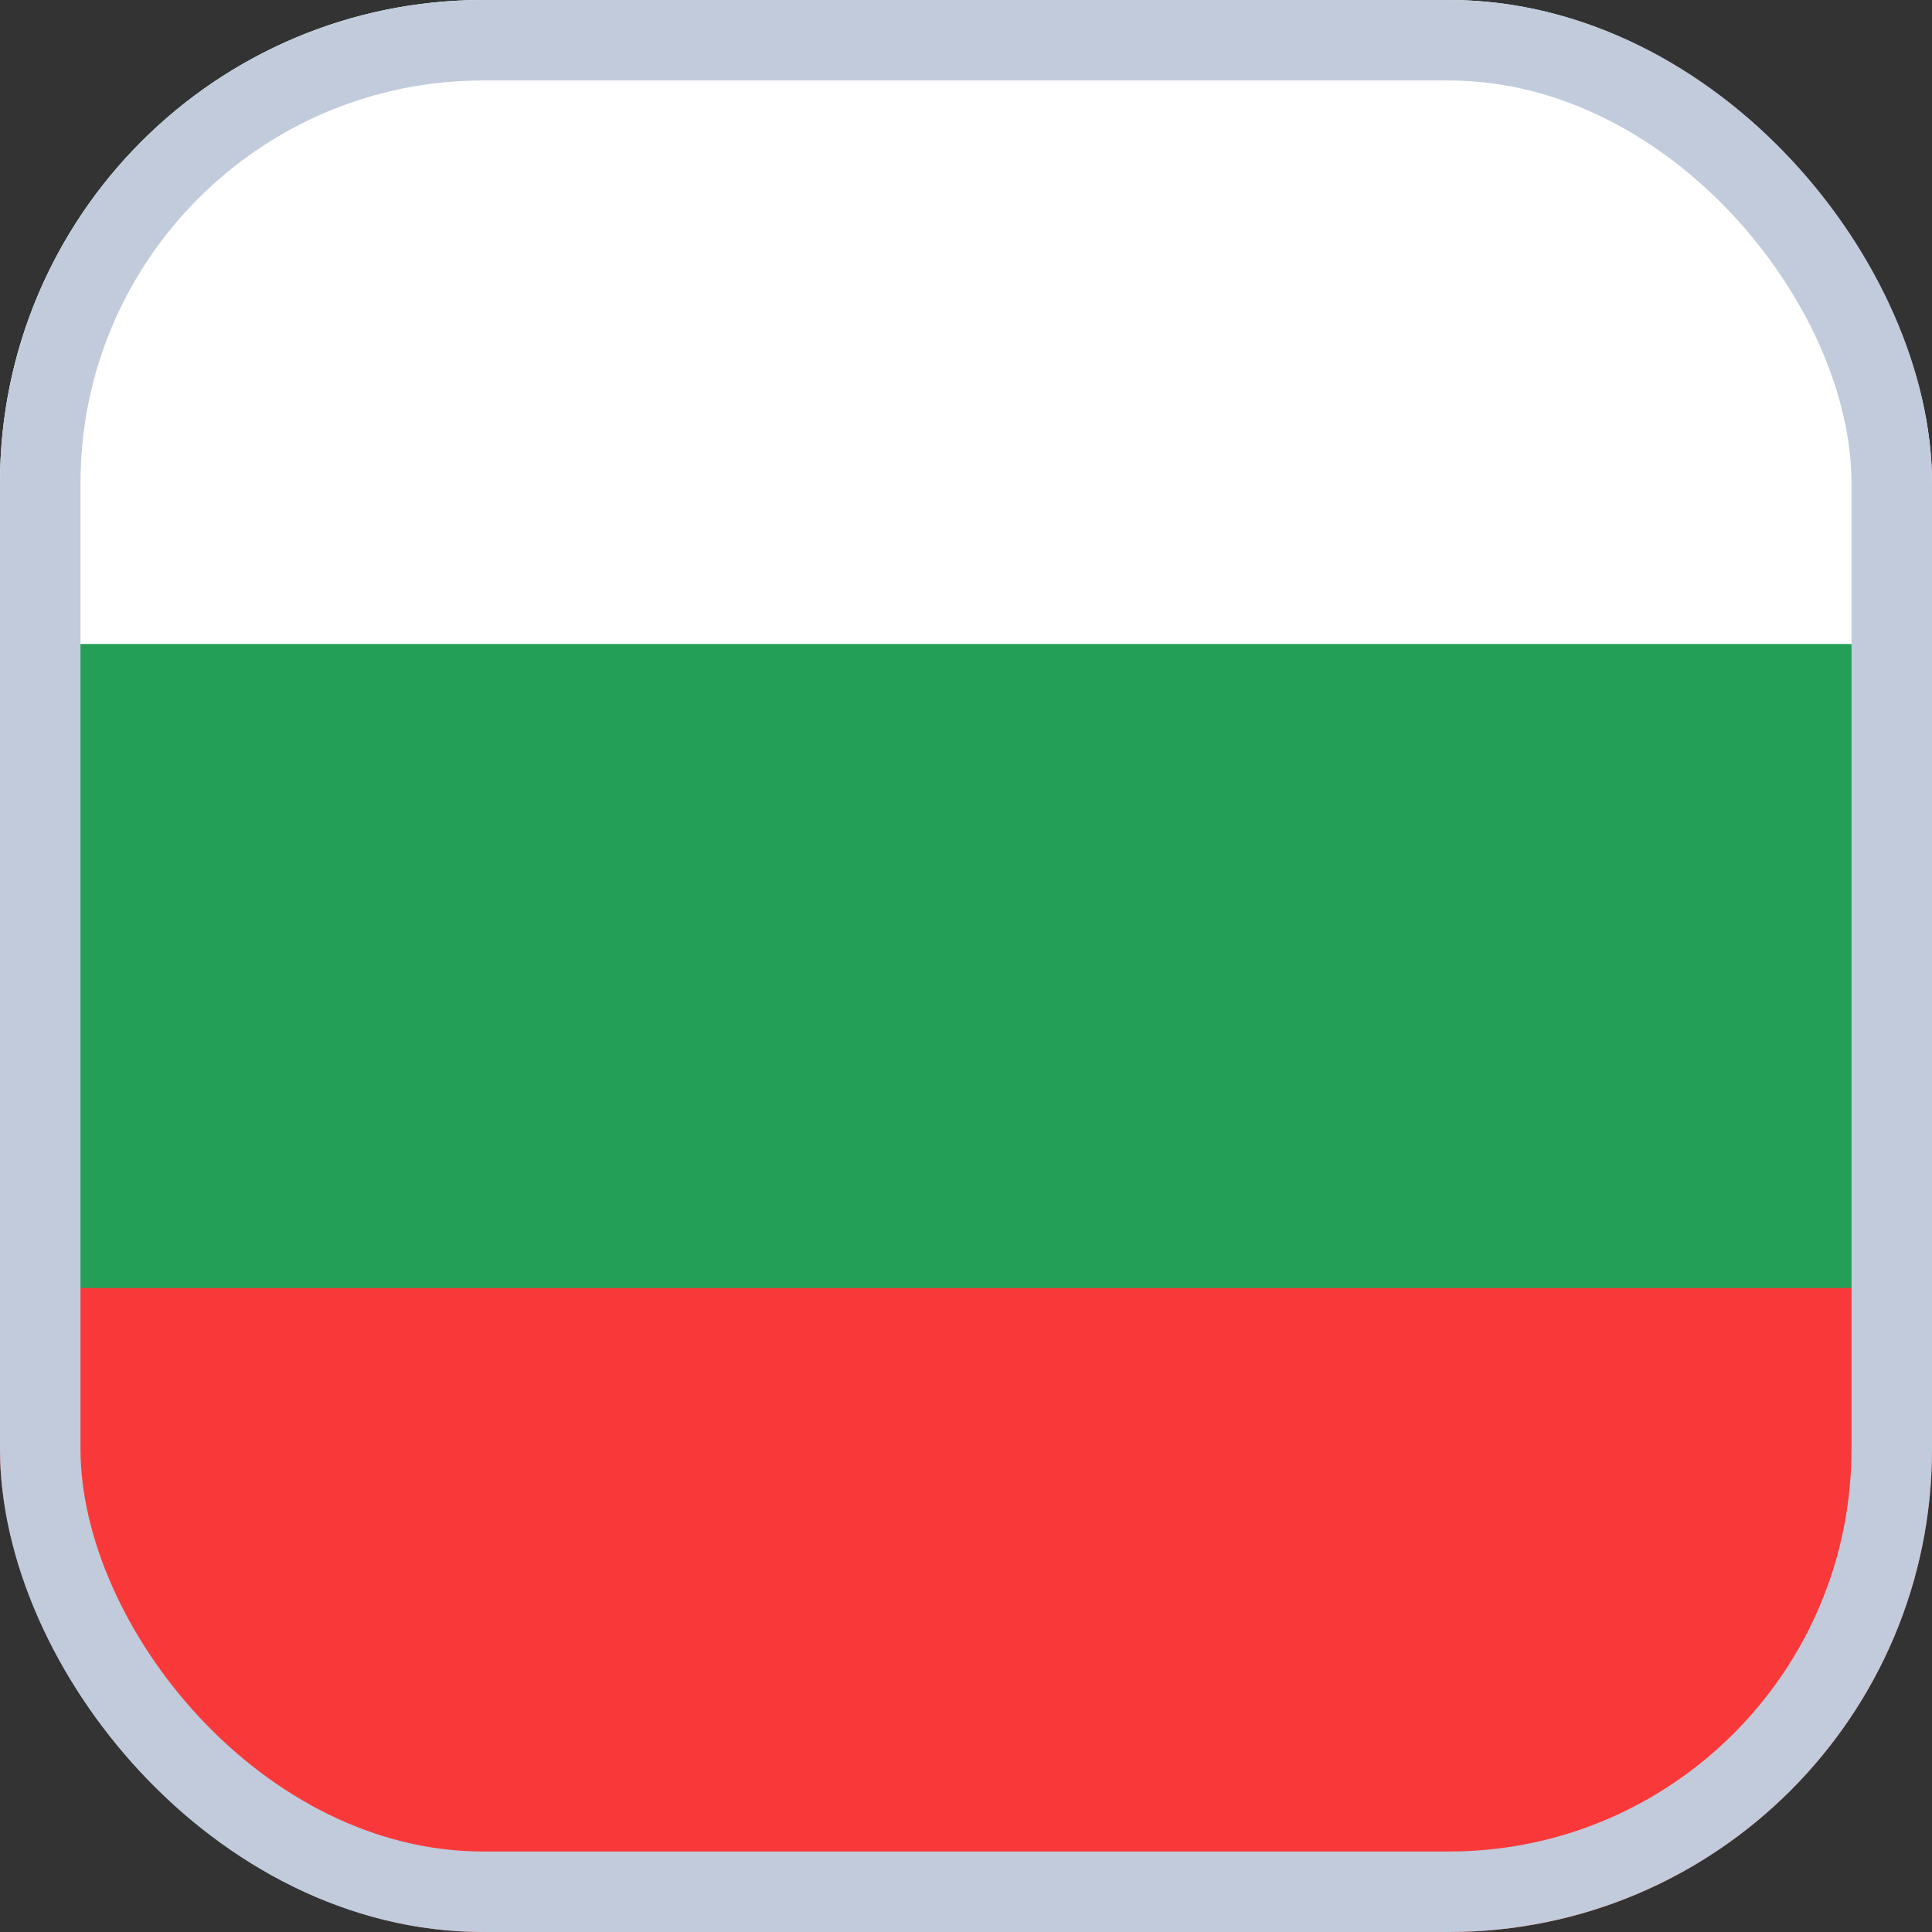 
  <svg width="24" height="24" viewBox="0 0 24 24" fill="none" xmlns="http://www.w3.org/2000/svg">
    <rect x="0" y="0" width="24" height="24" fill="#333333" stroke="none"/>
    <g id="Flags">
      <g clip-path="url(#clip0_3728_39130)">
        <path
          id="Vector"
          d="M30.4 0H3.2C1.433 0 0 1.433 0 3.2V20.8C0 22.567 1.433 24 3.2 24H30.4C32.167 24 33.6 22.567 33.6 20.8V3.2C33.6 1.433 32.167 0 30.4 0Z"
          fill="#249F58"
        />
        <path id="Vector_2" fill-rule="evenodd" clip-rule="evenodd" d="M0 16H33.6V24H0V16Z" fill="#F93939" />
        <path id="Vector_3" fill-rule="evenodd" clip-rule="evenodd" d="M0 0H33.6V8H0V0Z" fill="white" />
      </g>
      <rect x="0.5" y="0.5" width="23" height="23" rx="5.5" stroke="#C1CBDC" />
    </g>
    <defs>
      <clipPath id="clip0_3728_39130">
        <rect width="24" height="24" rx="6" fill="white" />
      </clipPath>
    </defs>
  </svg>

